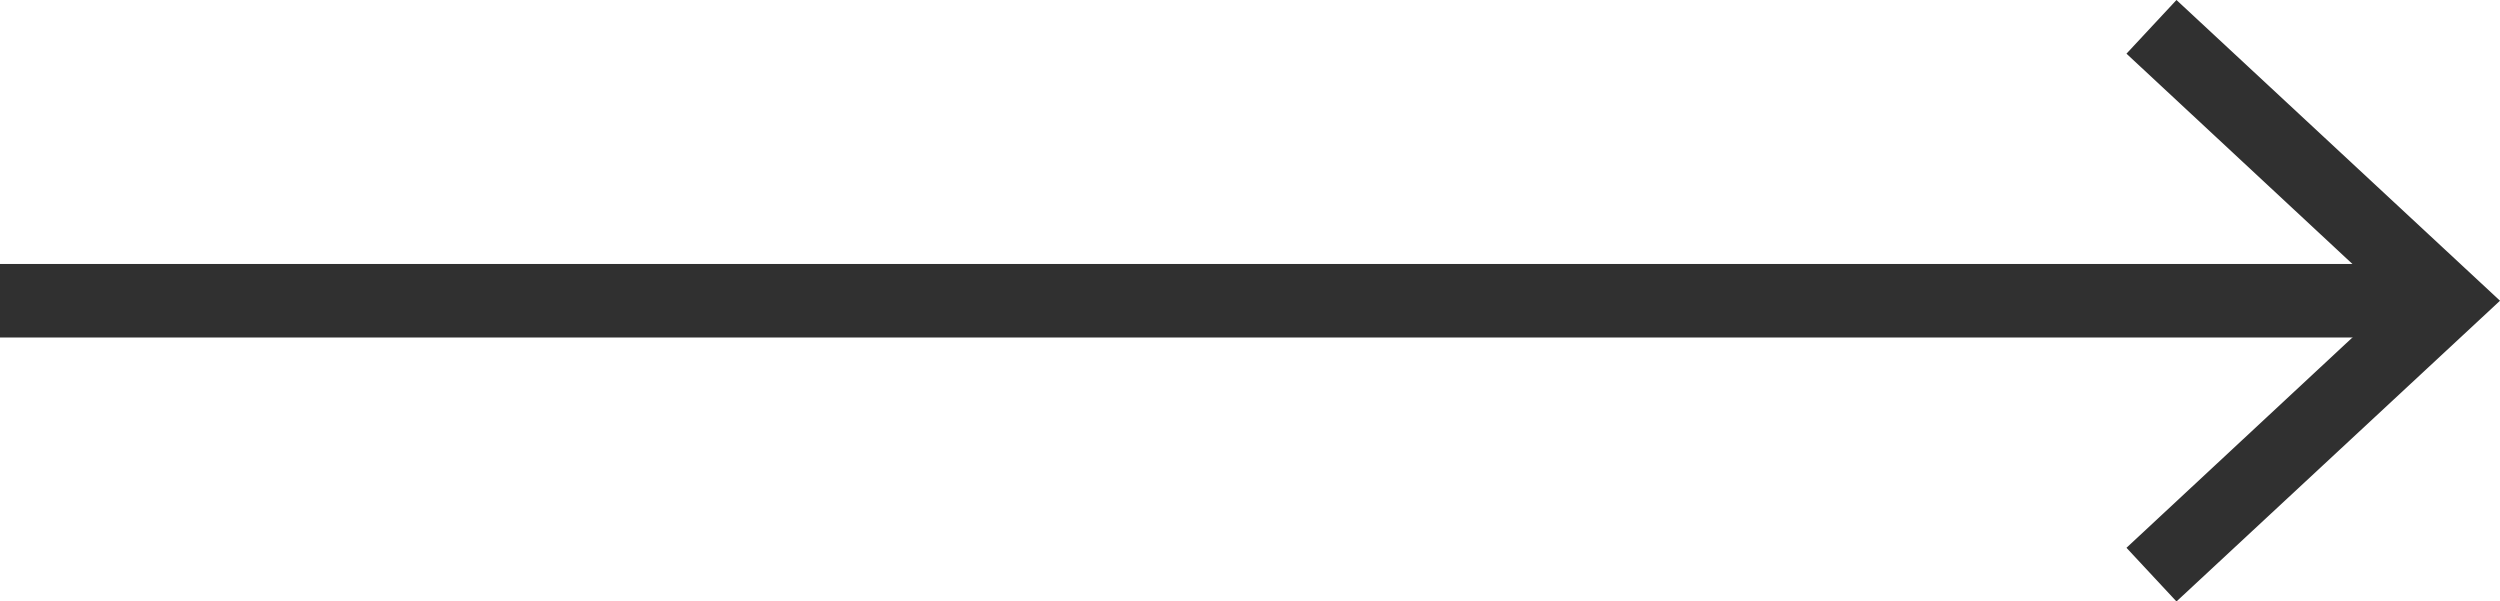 <?xml version="1.0" encoding="UTF-8"?>
<svg id="_テキスト" data-name="テキスト" xmlns="http://www.w3.org/2000/svg" viewBox="0 0 34 8.18">
  <defs>
    <style>
      .cls-1 {
        fill: #303030;
        stroke-width: 0px;
      }

      .cls-2 {
        fill: none;
        stroke: #303030;
        stroke-miterlimit: 10;
      }
    </style>
  </defs>
  <line class="cls-2" x1="32.91" y1="4.09" y2="4.09"/>
  <polygon class="cls-1" points="29.6 0 28.92 .73 32.53 4.09 28.92 7.45 29.6 8.18 34 4.09 29.6 0"/>
</svg>